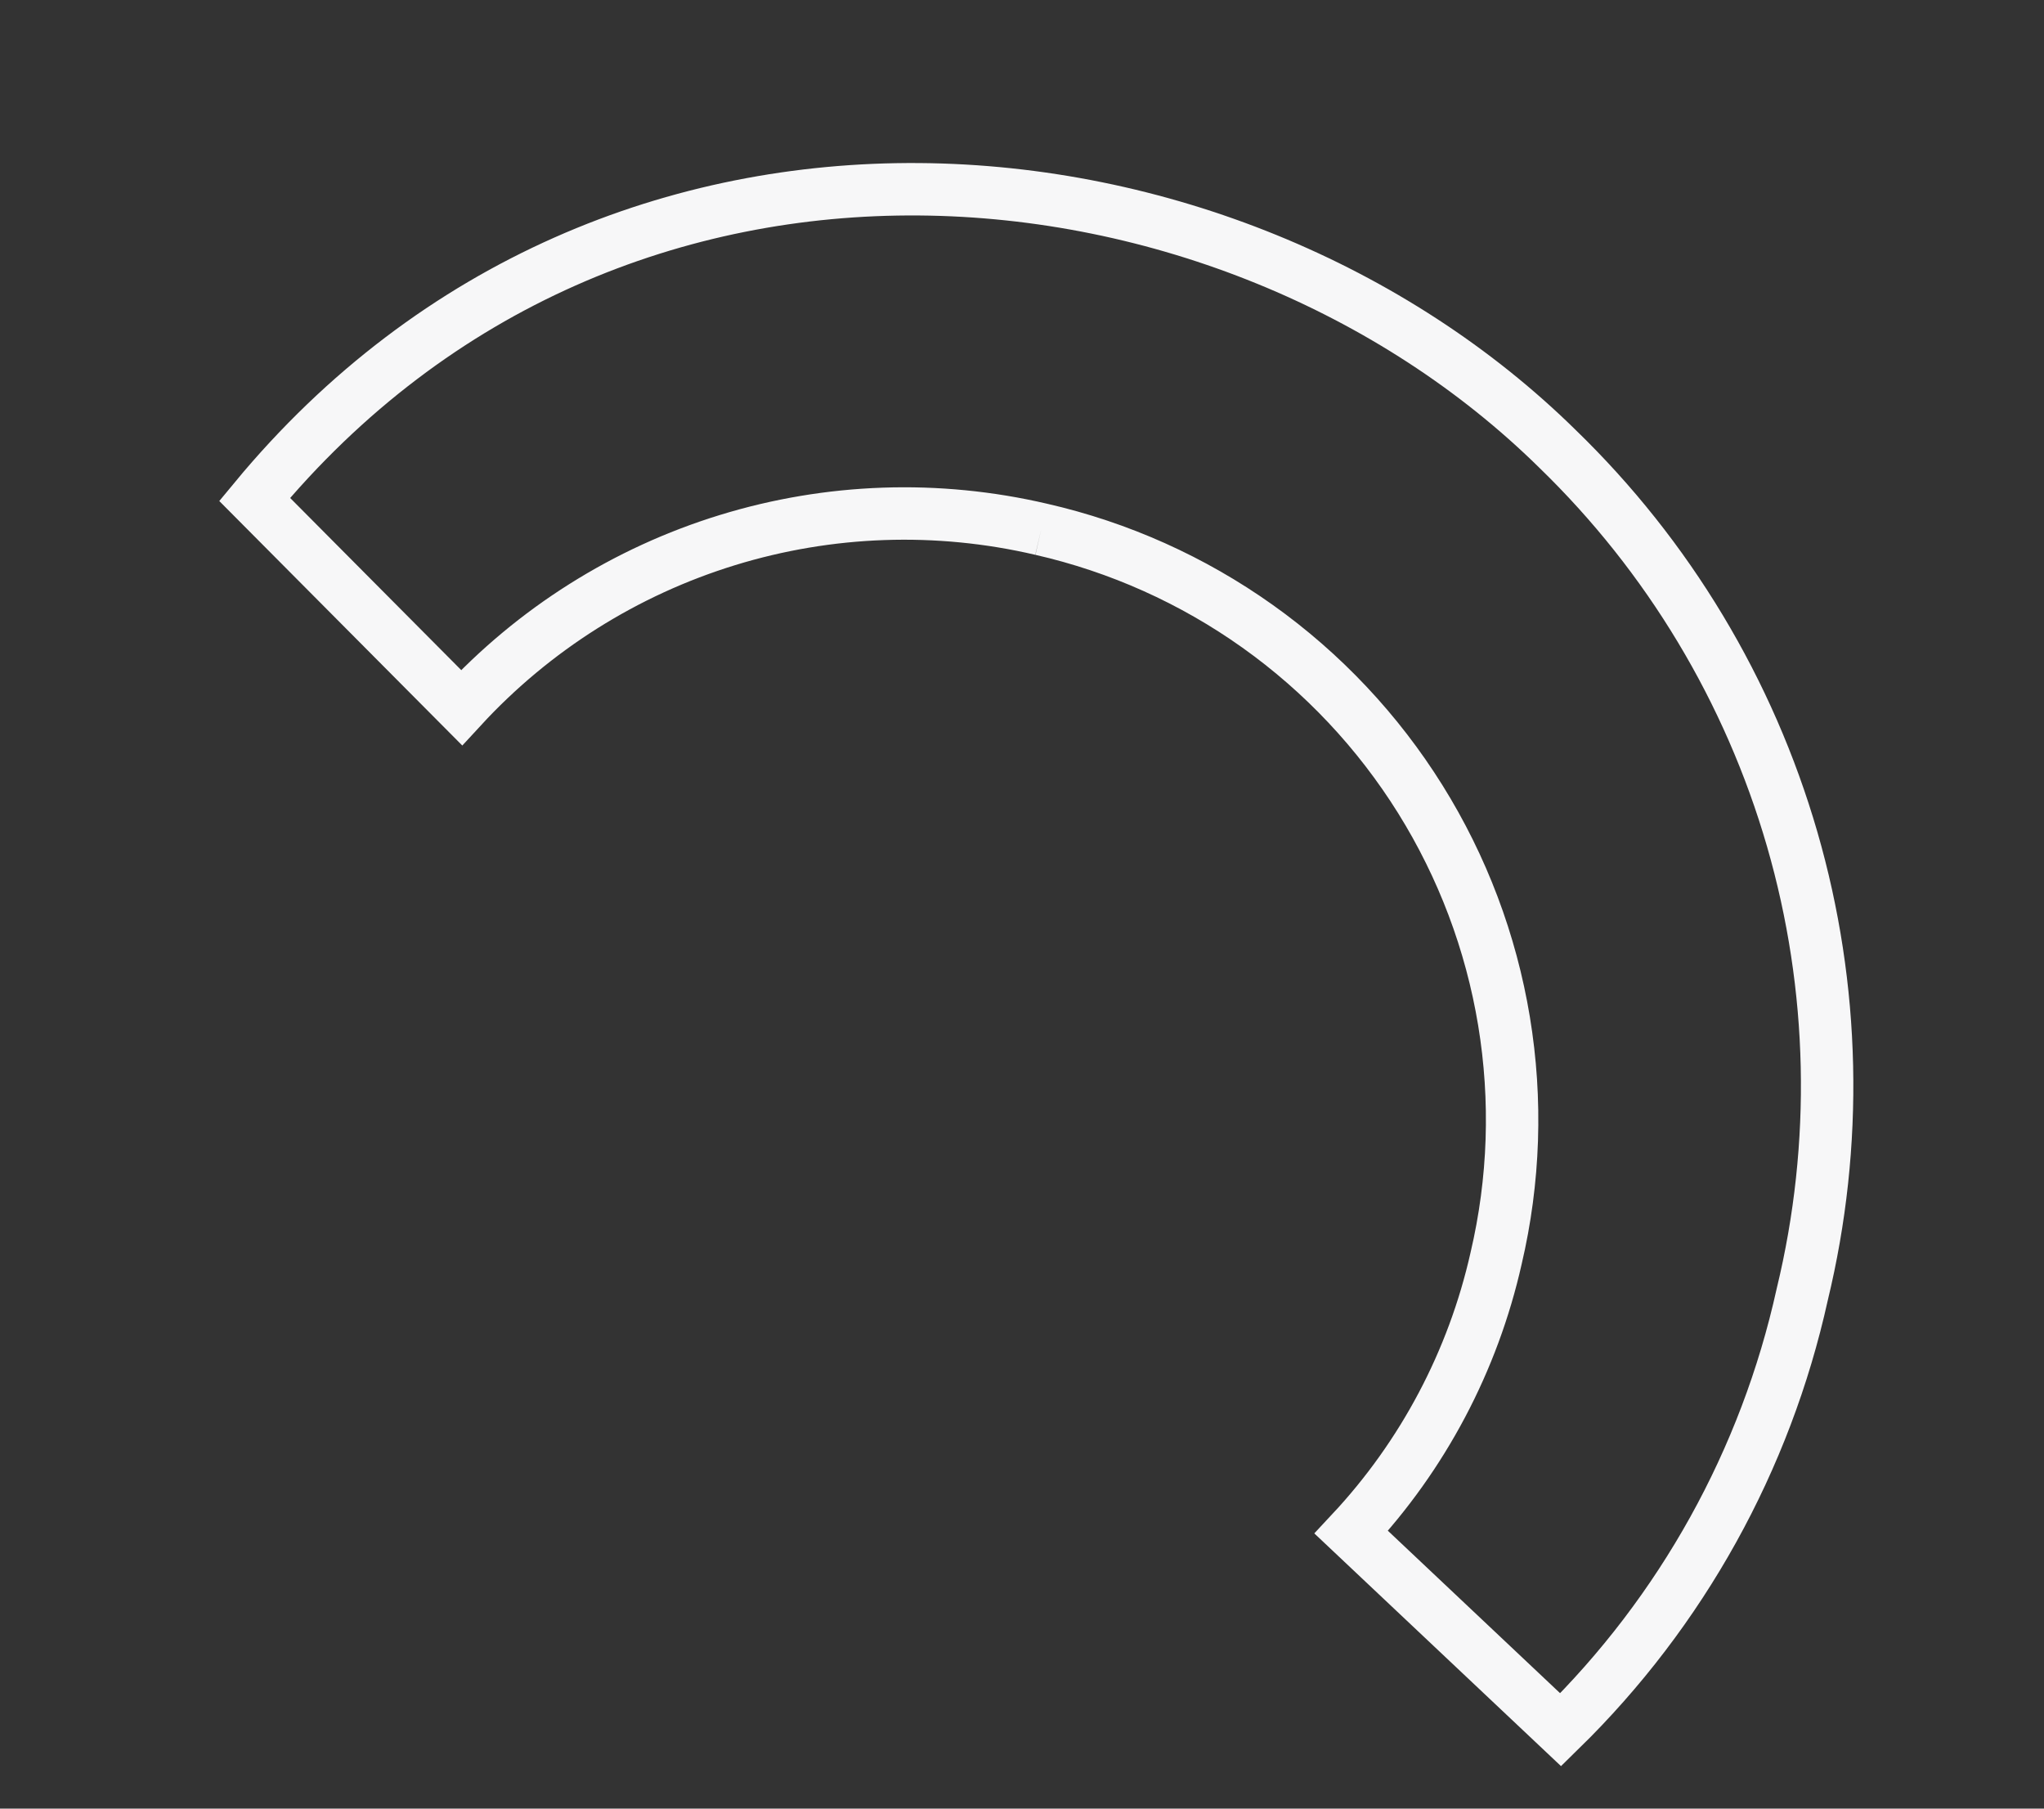 <?xml version="1.0" encoding="UTF-8"?> <svg xmlns="http://www.w3.org/2000/svg" width="156" height="138" viewBox="0 0 156 138" fill="none"><rect x="0" y="0" width="156" height="138" fill="#333333" stroke="none"/> <path d="M79.468 40.385C85.409 41.741 91.023 44.258 95.988 47.792C100.953 51.326 105.169 55.807 108.396 60.977C111.622 66.147 113.795 71.904 114.788 77.916C115.782 83.929 115.577 90.079 114.184 96.012C112.423 103.837 108.607 111.051 103.129 116.91L119.112 131.984C128.352 122.94 134.759 111.4 137.547 98.774C140.321 87.321 140.057 75.343 136.779 64.023C133.501 52.704 127.325 42.437 118.86 34.239C93.902 9.689 47.052 4.706 19.433 38.105L35.229 53.993C40.739 48.013 47.737 43.603 55.51 41.212C63.282 38.821 71.549 38.535 79.468 40.385" stroke="#F7F7F8" stroke-width="4"></path> </svg> 